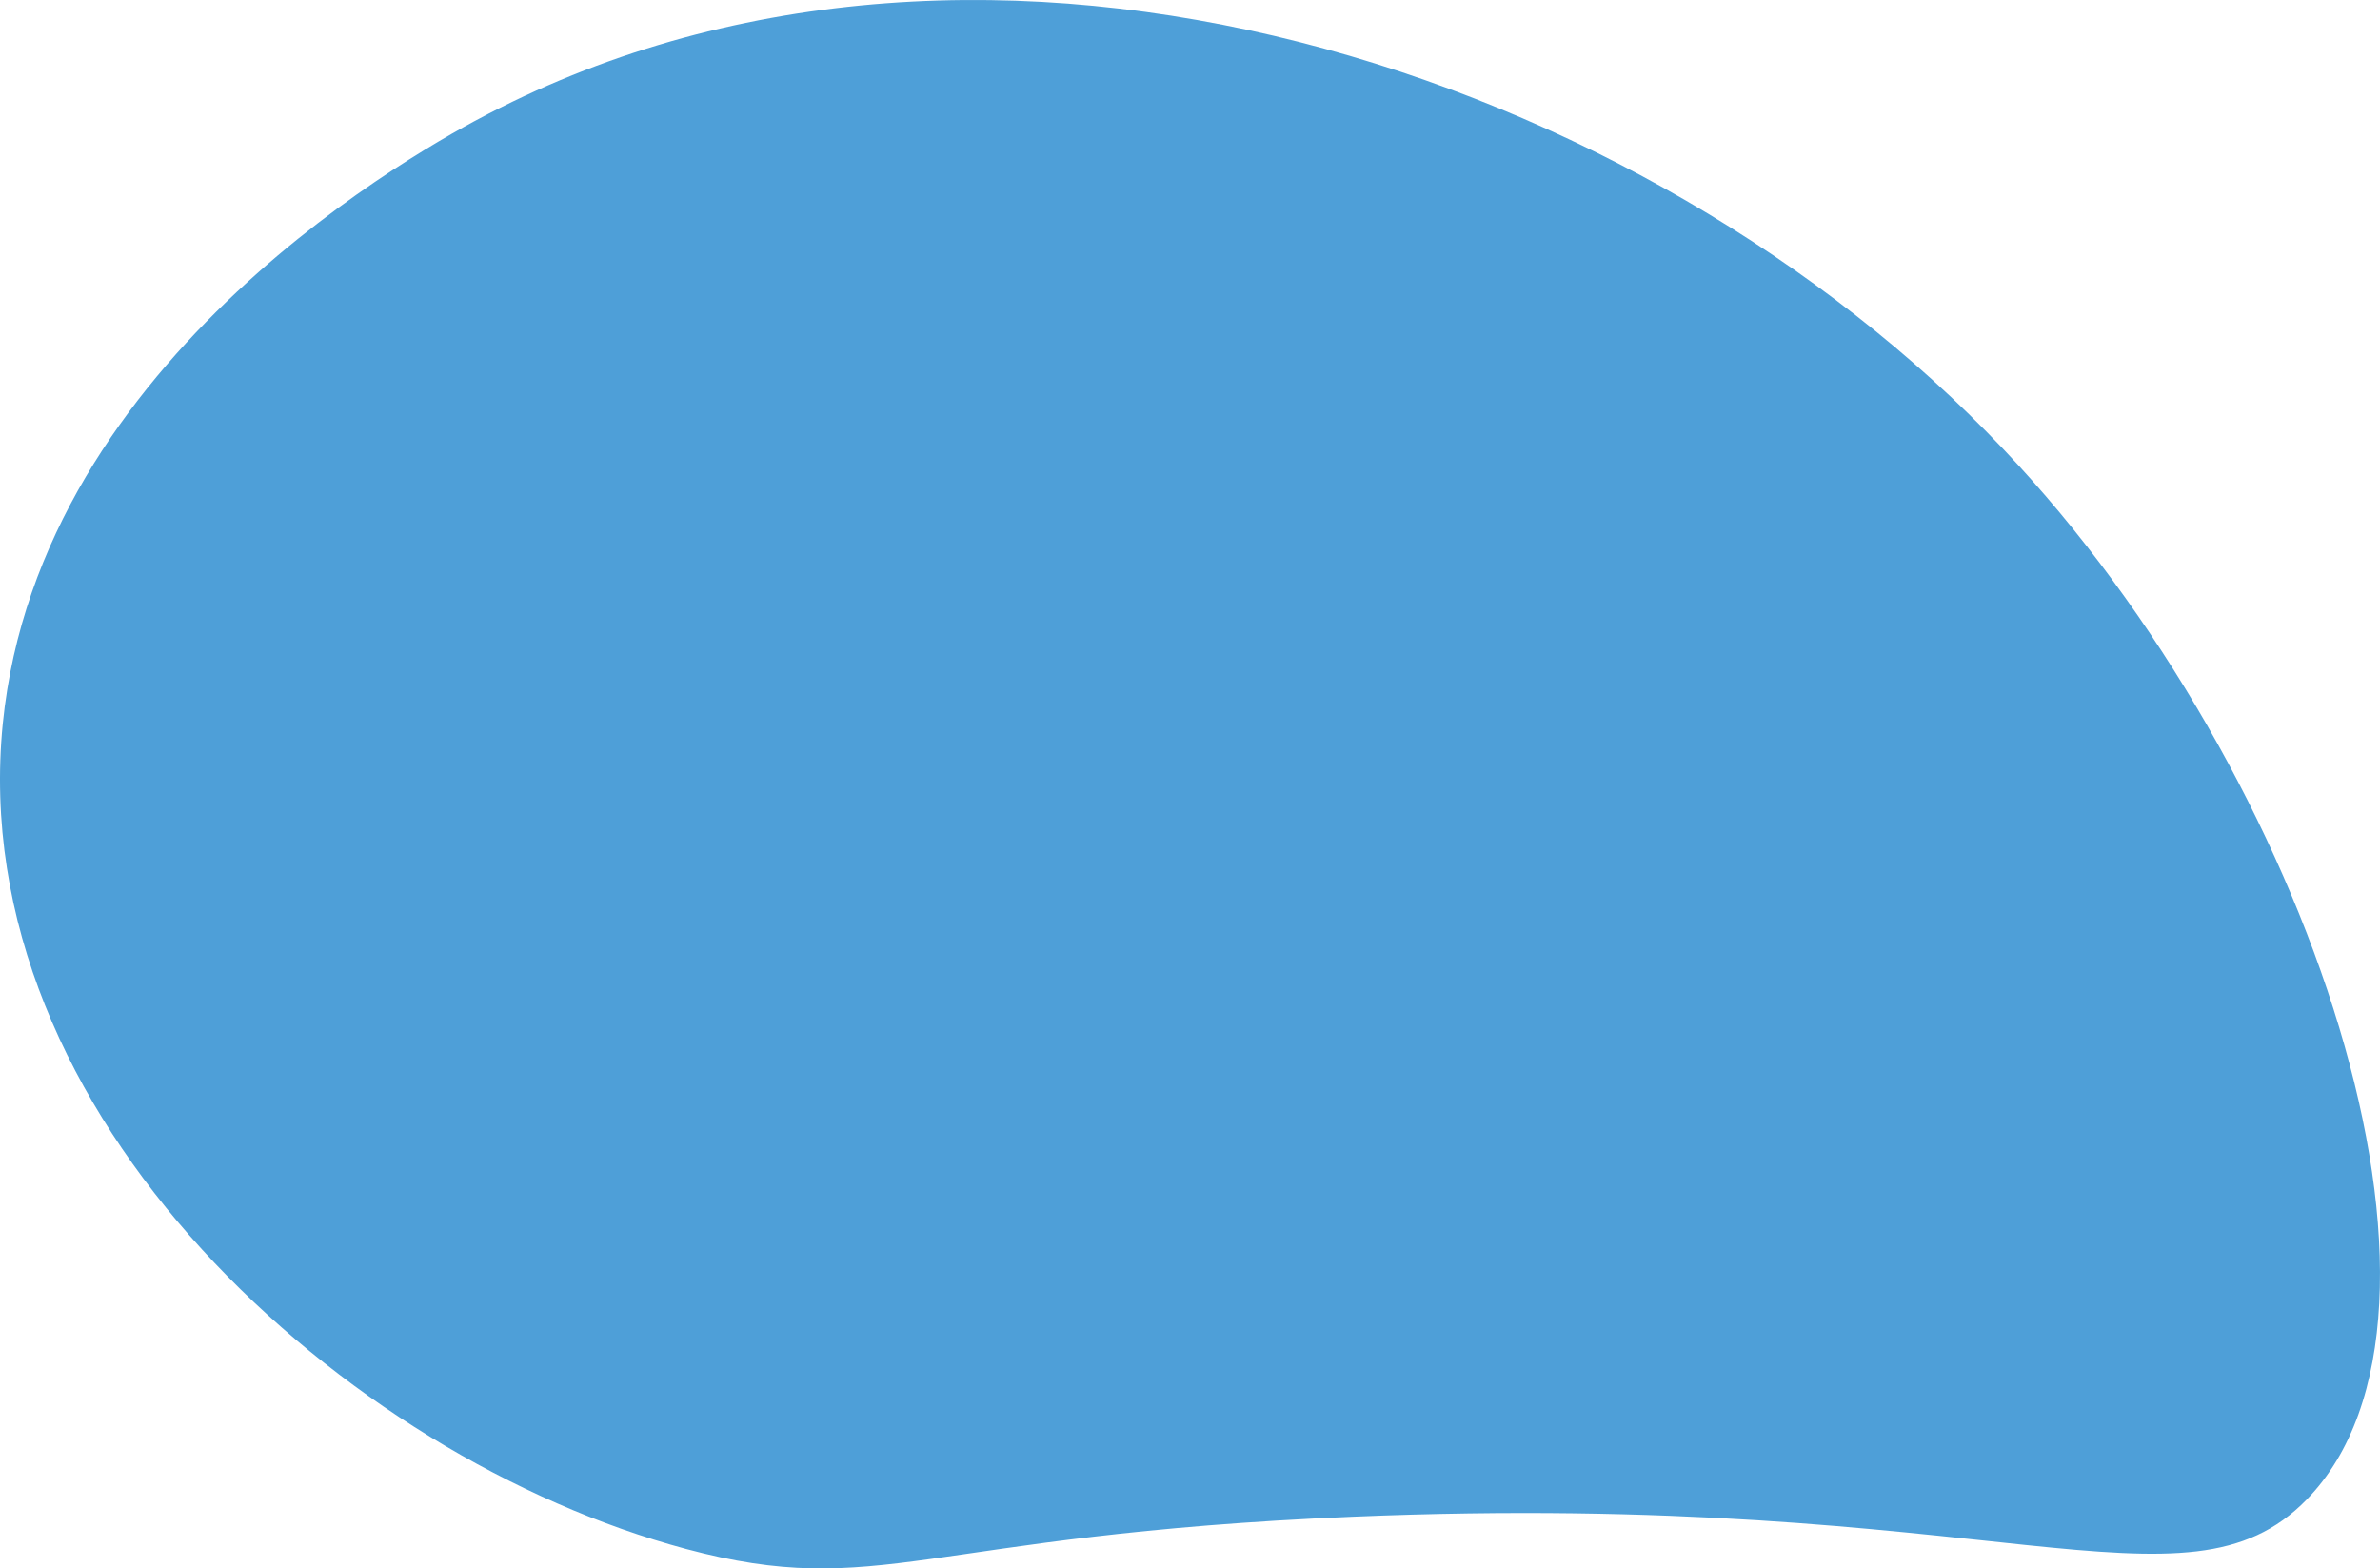 <?xml version="1.0" encoding="UTF-8"?> <svg xmlns="http://www.w3.org/2000/svg" viewBox="0 0 1378.1 908.15"> <defs> <style>.cls-1{fill:#4e9fd8;}</style> </defs> <g id="Слой_2" data-name="Слой 2"> <g id="Слой_1-2" data-name="Слой 1"> <path class="cls-1" d="M397.14,896.84C199.89,844-21.06,646.37,1.61,419,22.93,205.2,247.8,84,283,65.77,573.12-84.56,952.22,40.84,1160.05,260.08c179.47,189.34,280.37,500.58,175.66,608.13-70.81,72.74-179.12-5.75-552.44,10C533.42,888.68,509.26,926.91,397.14,896.84Z"></path> </g> </g> </svg> 